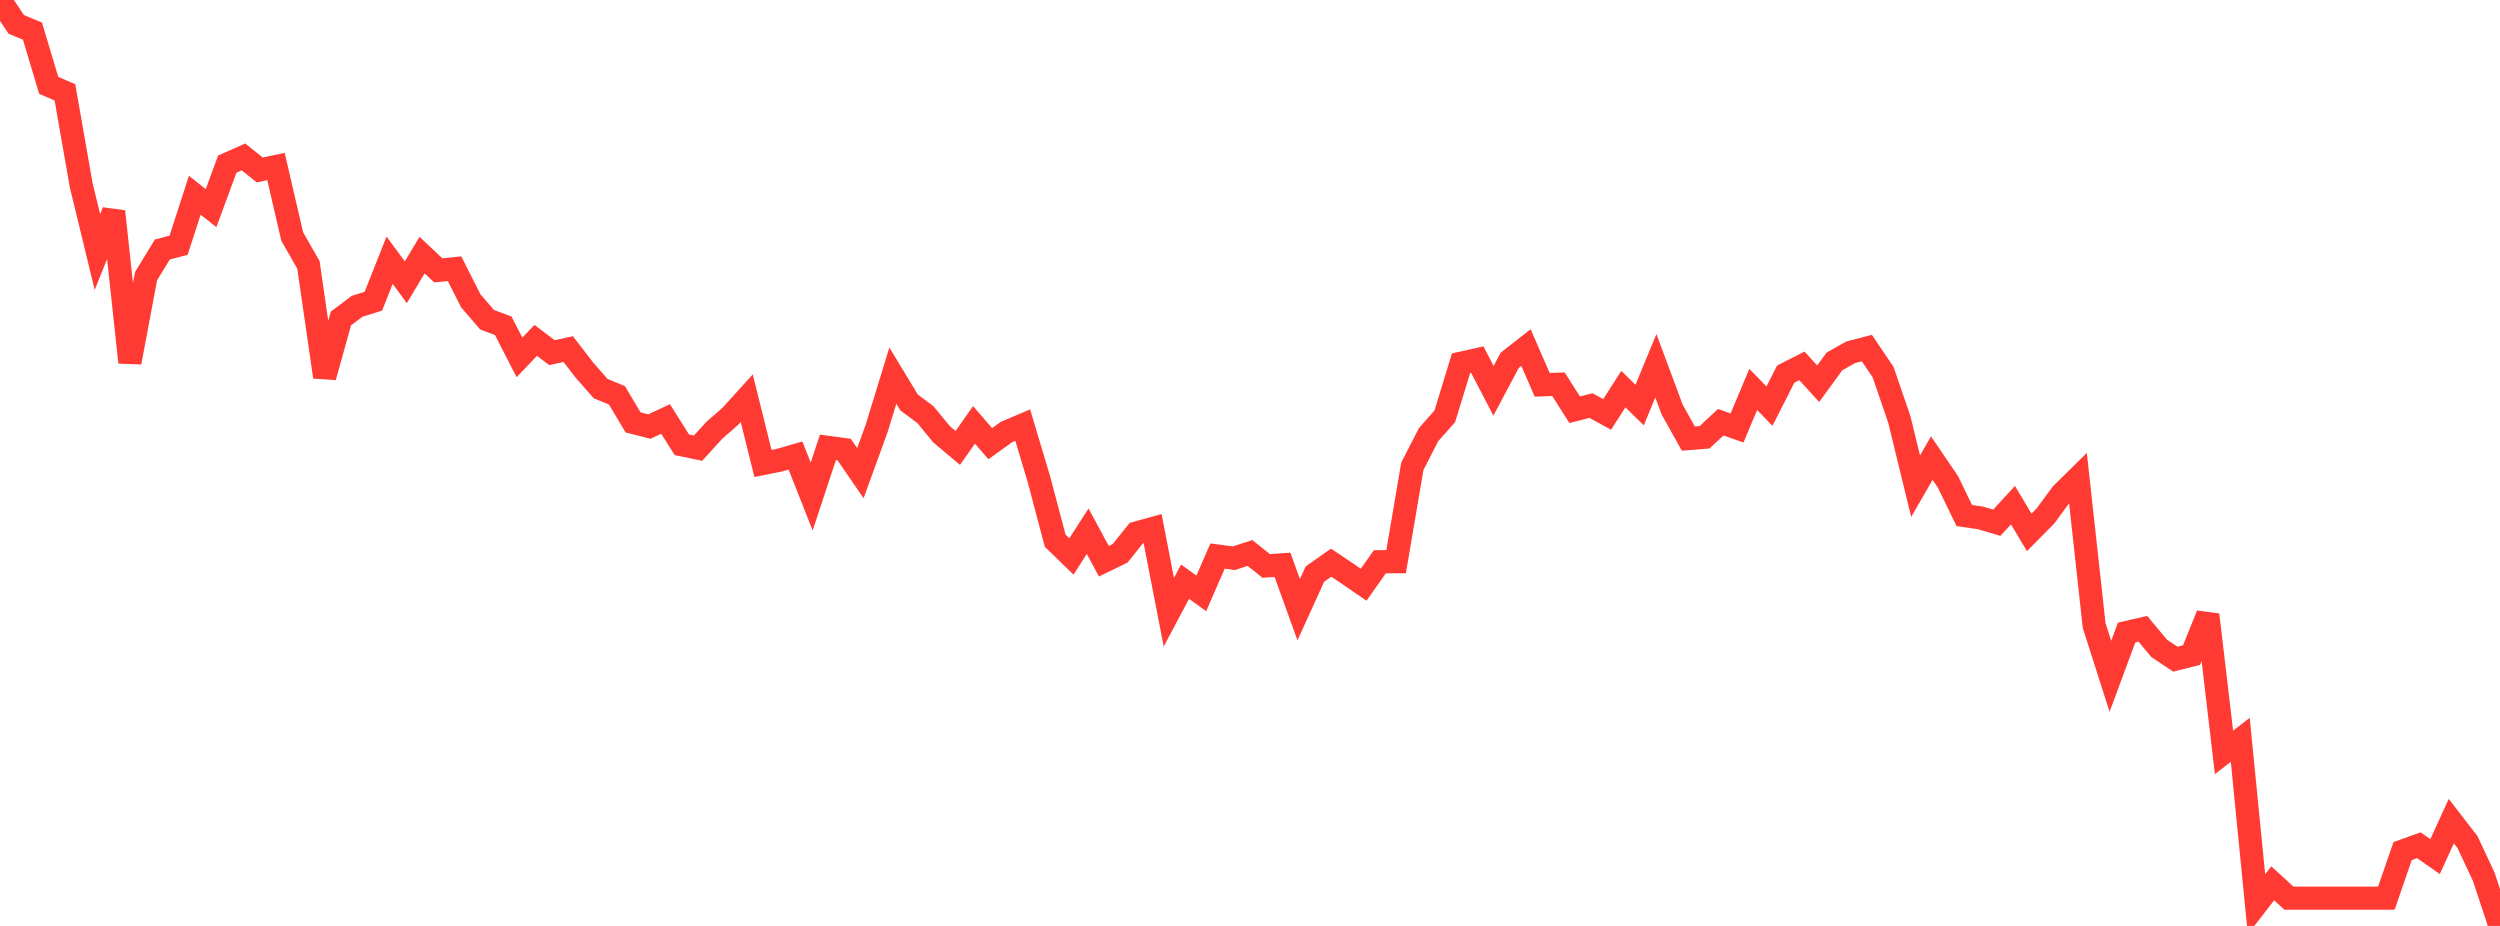 <?xml version="1.0" standalone="no"?>
<!DOCTYPE svg PUBLIC "-//W3C//DTD SVG 1.1//EN" "http://www.w3.org/Graphics/SVG/1.1/DTD/svg11.dtd">

<svg width="135" height="50" viewBox="0 0 135 50" preserveAspectRatio="none" 
  xmlns="http://www.w3.org/2000/svg"
  xmlns:xlink="http://www.w3.org/1999/xlink">


<polyline points="0.0, 0.0 0.877, 1.317 1.753, 1.682 2.63, 4.608 3.506, 4.987 4.383, 9.993 5.26, 13.609 6.136, 11.423 7.013, 19.568 7.89, 14.908 8.766, 13.473 9.643, 13.243 10.519, 10.542 11.396, 11.24 12.273, 8.863 13.149, 8.474 14.026, 9.178 14.903, 8.993 15.779, 12.771 16.656, 14.304 17.532, 20.357 18.409, 17.198 19.286, 16.54 20.162, 16.265 21.039, 14.052 21.916, 15.241 22.792, 13.775 23.669, 14.6 24.545, 14.51 25.422, 16.243 26.299, 17.262 27.175, 17.593 28.052, 19.301 28.929, 18.379 29.805, 19.043 30.682, 18.85 31.558, 19.985 32.435, 20.984 33.312, 21.346 34.188, 22.811 35.065, 23.034 35.942, 22.626 36.818, 24.016 37.695, 24.2 38.571, 23.238 39.448, 22.471 40.325, 21.505 41.201, 25.029 42.078, 24.851 42.955, 24.598 43.831, 26.813 44.708, 24.158 45.584, 24.276 46.461, 25.55 47.338, 23.136 48.214, 20.284 49.091, 21.734 49.968, 22.385 50.844, 23.451 51.721, 24.187 52.597, 22.943 53.474, 23.958 54.351, 23.328 55.227, 22.955 56.104, 25.887 56.981, 29.2 57.857, 30.051 58.734, 28.686 59.61, 30.307 60.487, 29.88 61.364, 28.783 62.24, 28.541 63.117, 33.061 63.994, 31.411 64.87, 32.043 65.747, 30.027 66.623, 30.144 67.5, 29.862 68.377, 30.561 69.253, 30.5 70.13, 32.923 71.006, 30.999 71.883, 30.384 72.76, 30.973 73.636, 31.575 74.513, 30.334 75.39, 30.333 76.266, 25.18 77.143, 23.47 78.019, 22.481 78.896, 19.615 79.773, 19.419 80.649, 21.103 81.526, 19.453 82.403, 18.768 83.279, 20.78 84.156, 20.747 85.032, 22.127 85.909, 21.901 86.786, 22.378 87.662, 21.012 88.539, 21.874 89.416, 19.75 90.292, 22.108 91.169, 23.683 92.045, 23.615 92.922, 22.8 93.799, 23.111 94.675, 21.03 95.552, 21.931 96.429, 20.202 97.305, 19.758 98.182, 20.72 99.058, 19.519 99.935, 19.025 100.812, 18.798 101.688, 20.095 102.565, 22.656 103.442, 26.253 104.318, 24.739 105.195, 26.029 106.071, 27.838 106.948, 27.968 107.825, 28.228 108.701, 27.28 109.578, 28.75 110.455, 27.861 111.331, 26.671 112.208, 25.807 113.084, 33.777 113.961, 36.522 114.838, 34.156 115.714, 33.955 116.591, 35.008 117.468, 35.595 118.344, 35.375 119.221, 33.199 120.097, 40.63 120.974, 39.949 121.851, 48.827 122.727, 47.7 123.604, 48.502 124.481, 48.502 125.357, 48.502 126.234, 48.502 127.11, 48.502 127.987, 48.502 128.864, 48.502 129.74, 45.959 130.617, 45.643 131.494, 46.257 132.37, 44.342 133.247, 45.477 134.123, 47.344 135.0, 50.0" fill="none" stroke="#ff3a33" stroke-width="1.25"/>

</svg>